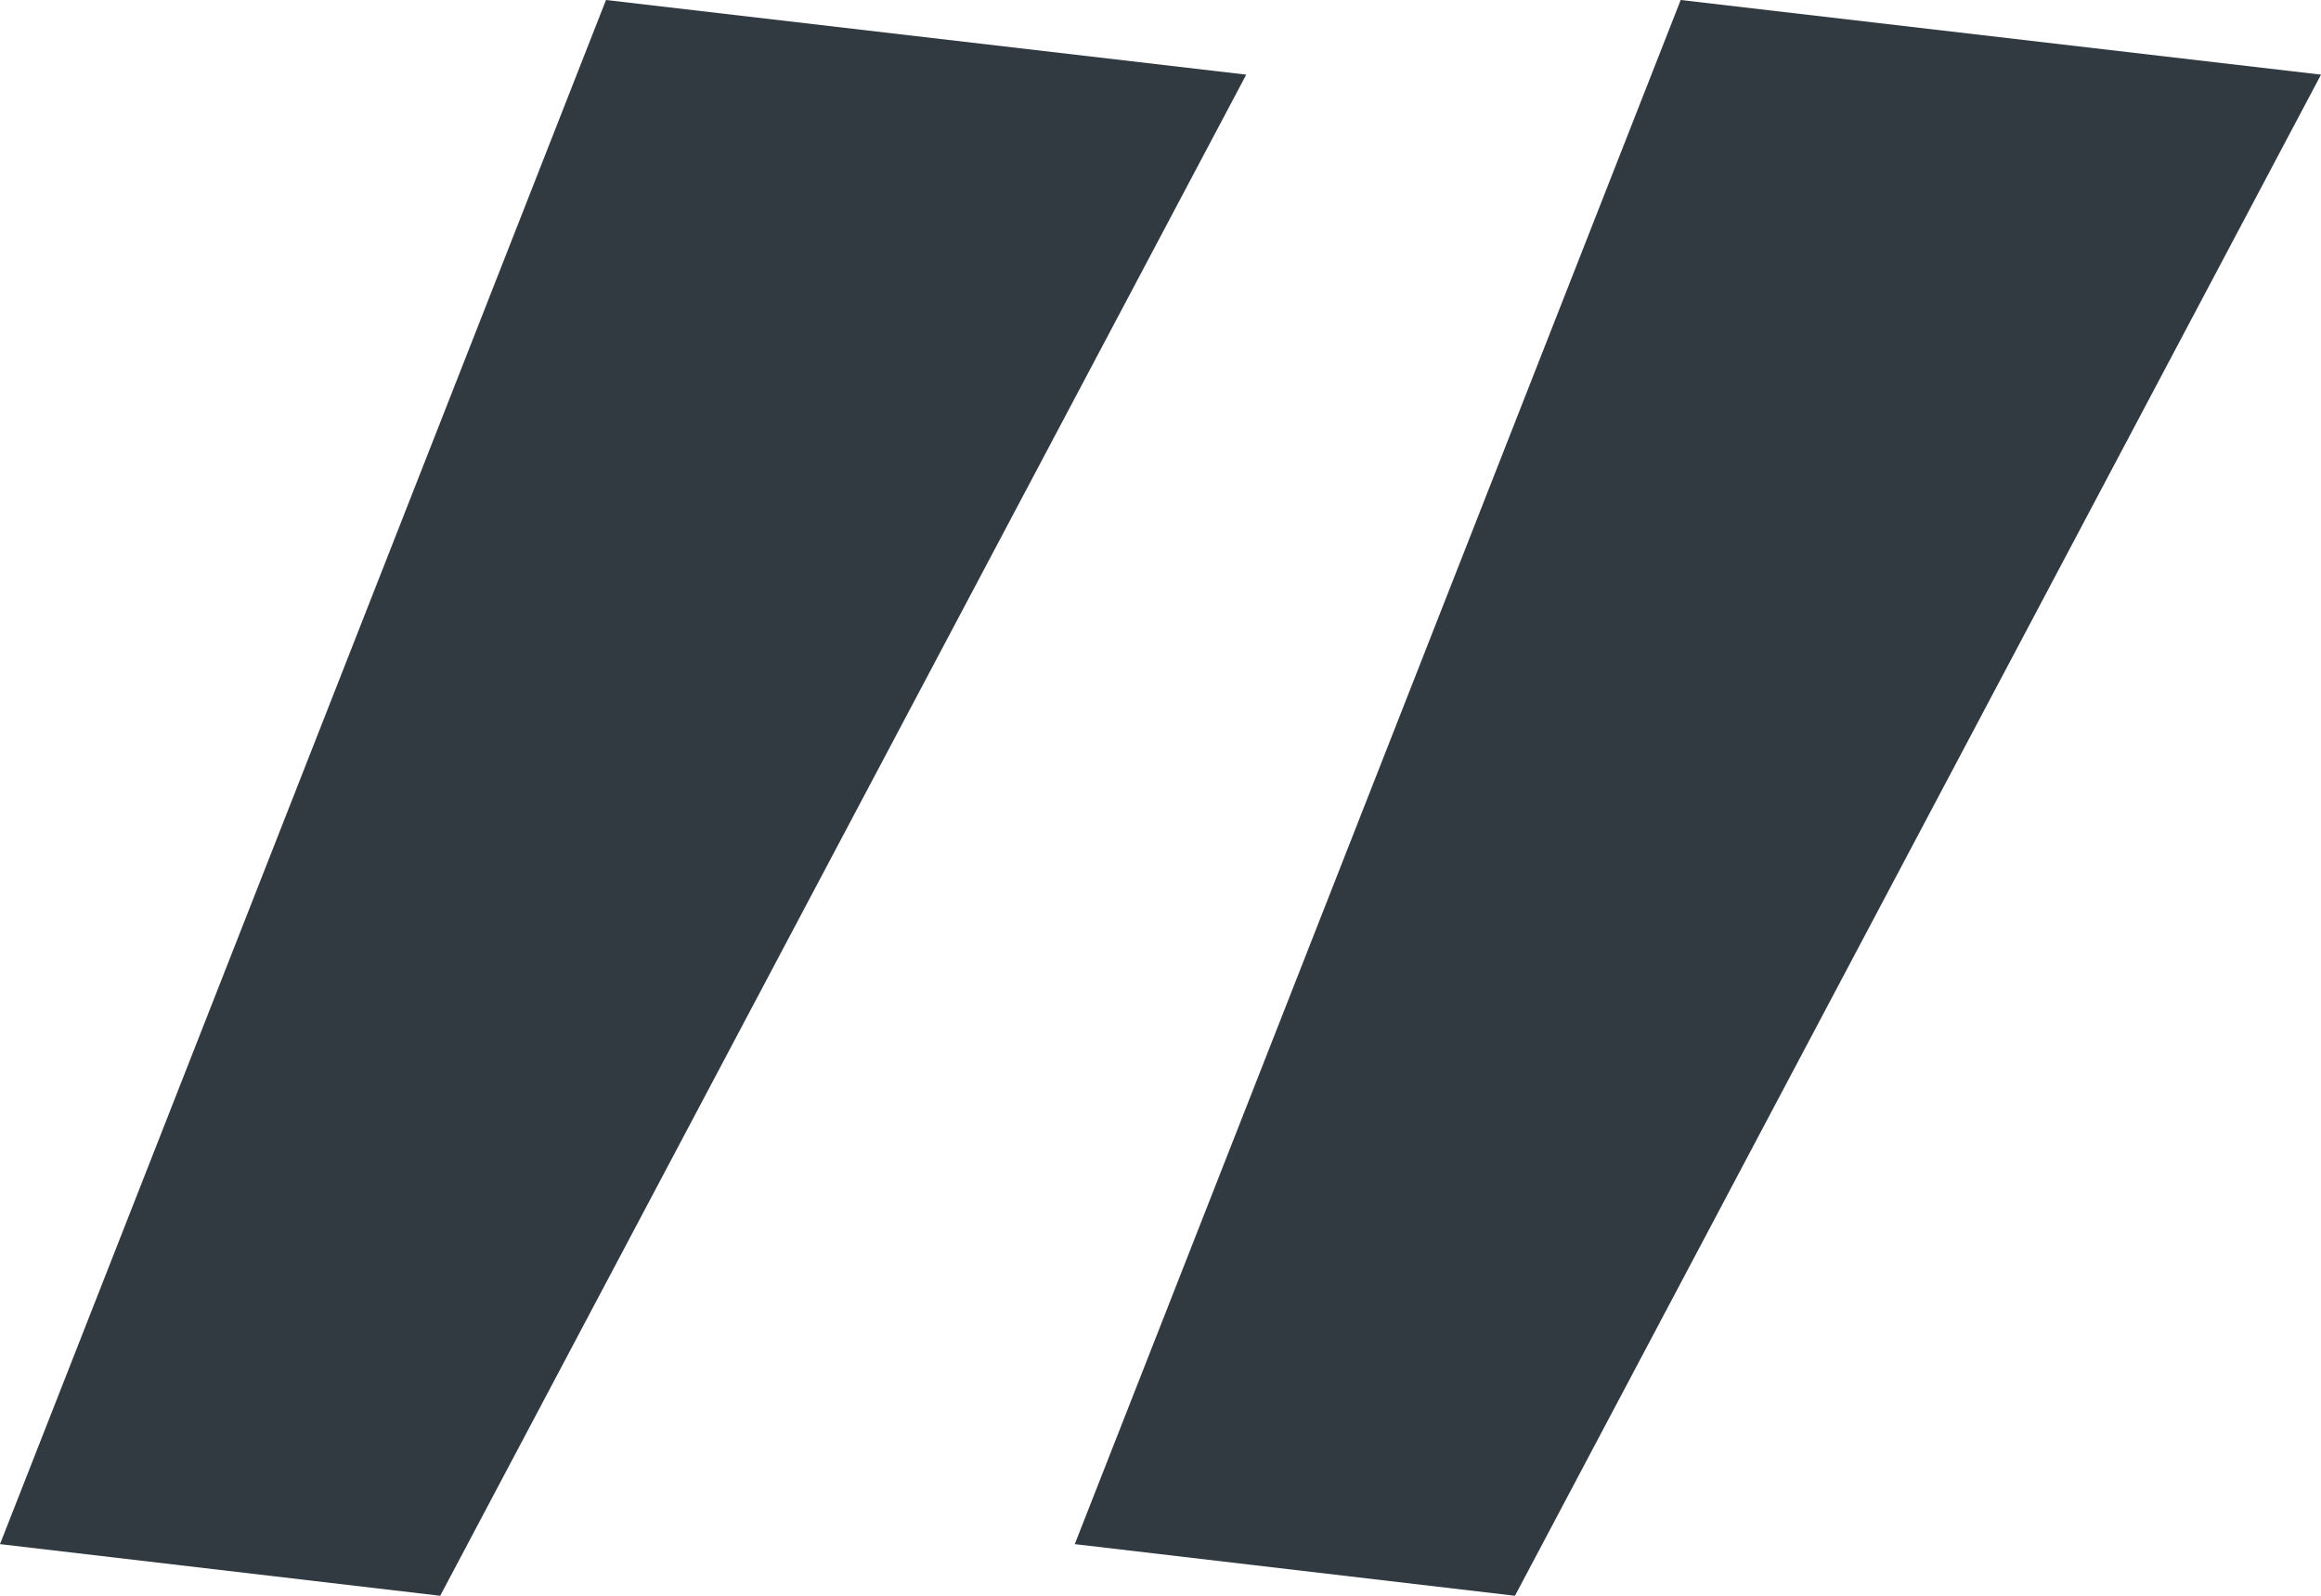<?xml version="1.0" encoding="UTF-8"?> <svg xmlns="http://www.w3.org/2000/svg" width="32" height="22" viewBox="0 0 32 22" fill="none"> <path d="M0 21.288L8.355 0L17.182 1.029L6.069 22L0 21.288ZM14.818 21.288L23.172 0L32 1.029L20.887 22L14.818 21.288Z" fill="#313941"></path> </svg> 